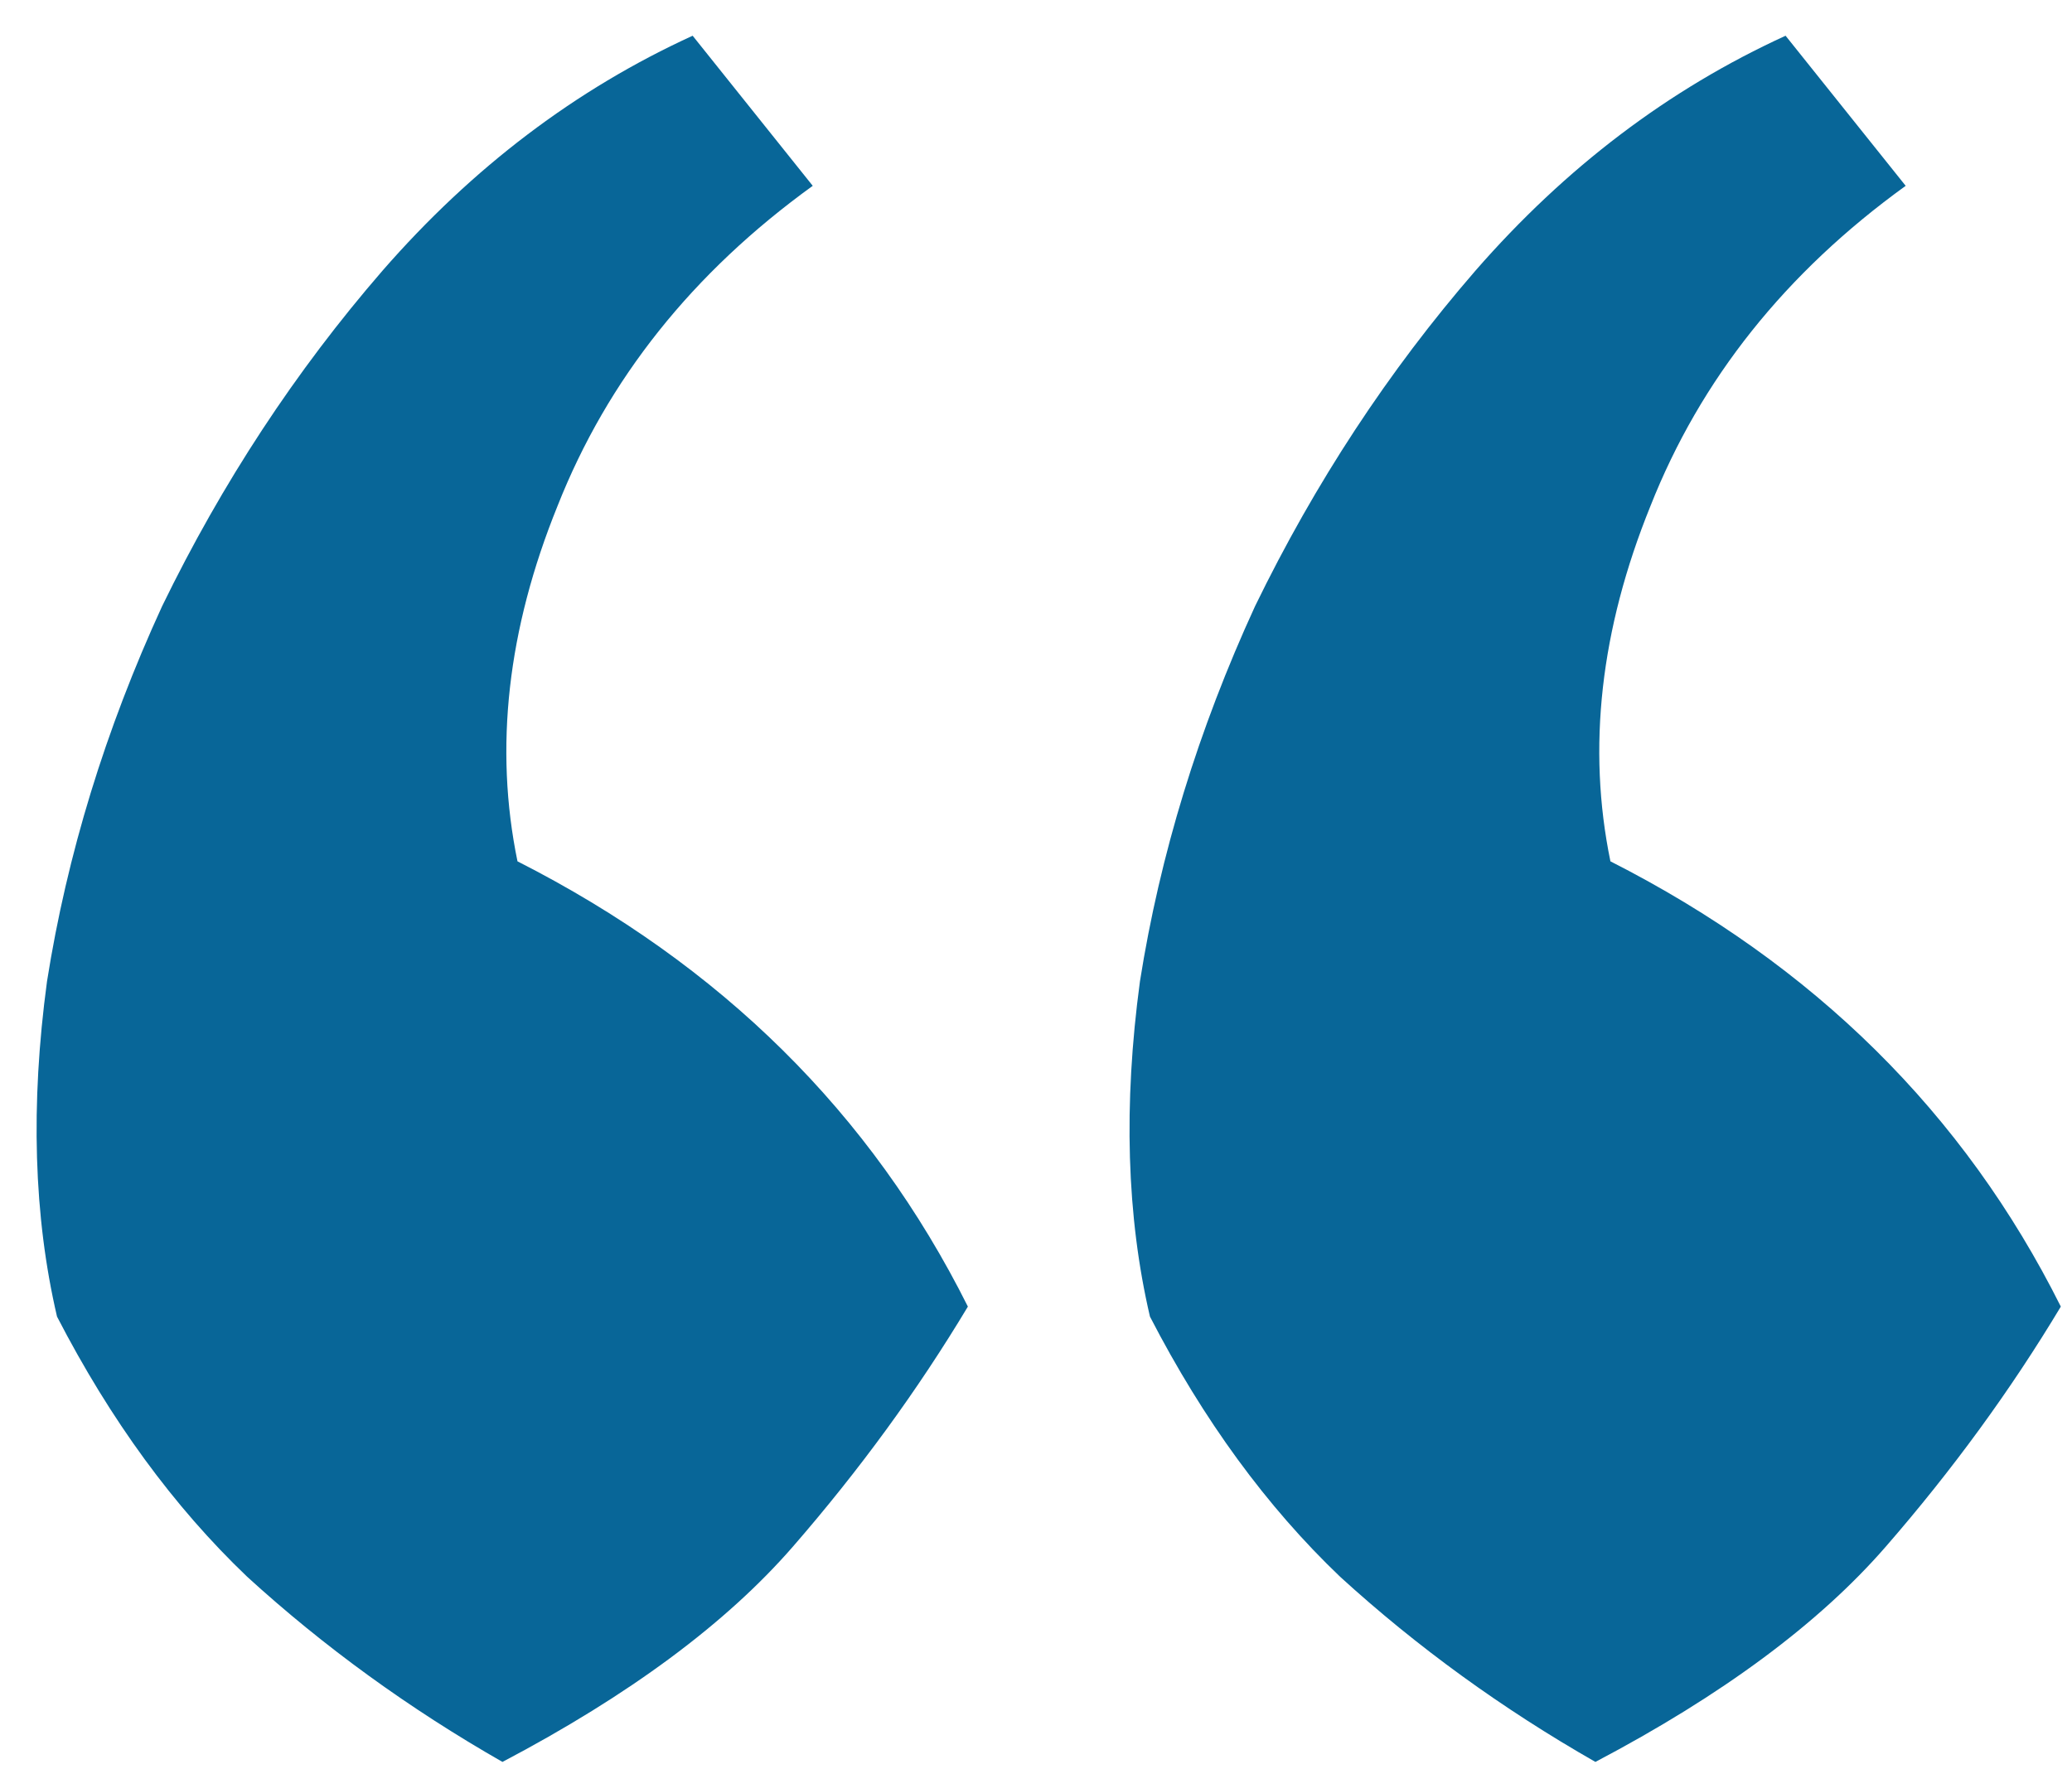 <svg width="48" height="41" viewBox="0 0 48 41" fill="none" xmlns="http://www.w3.org/2000/svg">
<path d="M1.321 30.509C0.78 28.19 0.703 25.601 1.089 22.741C1.553 19.804 2.442 16.905 3.756 14.046C5.147 11.186 6.848 8.596 8.857 6.277C10.944 3.881 13.34 2.065 16.046 0.828L18.828 4.306C16.046 6.316 14.075 8.789 12.915 11.727C11.756 14.587 11.447 17.331 11.988 19.959C16.703 22.355 20.181 25.794 22.422 30.277C21.263 32.21 19.91 34.065 18.365 35.843C16.819 37.62 14.577 39.282 11.64 40.828C9.476 39.591 7.505 38.161 5.727 36.538C4.026 34.915 2.558 32.905 1.321 30.509ZM26.64 30.509C26.099 28.19 26.022 25.601 26.408 22.741C26.872 19.804 27.761 16.905 29.075 14.046C30.466 11.186 32.166 8.596 34.176 6.277C36.263 3.881 38.659 2.065 41.365 0.828L44.147 4.306C41.365 6.316 39.394 8.789 38.234 11.727C37.075 14.587 36.766 17.331 37.307 19.959C42.022 22.355 45.5 25.794 47.741 30.277C46.582 32.21 45.229 34.065 43.683 35.843C42.138 37.62 39.896 39.282 36.959 40.828C34.794 39.591 32.824 38.161 31.046 36.538C29.345 34.915 27.877 32.905 26.64 30.509Z" fill="#086698"/>
</svg>
